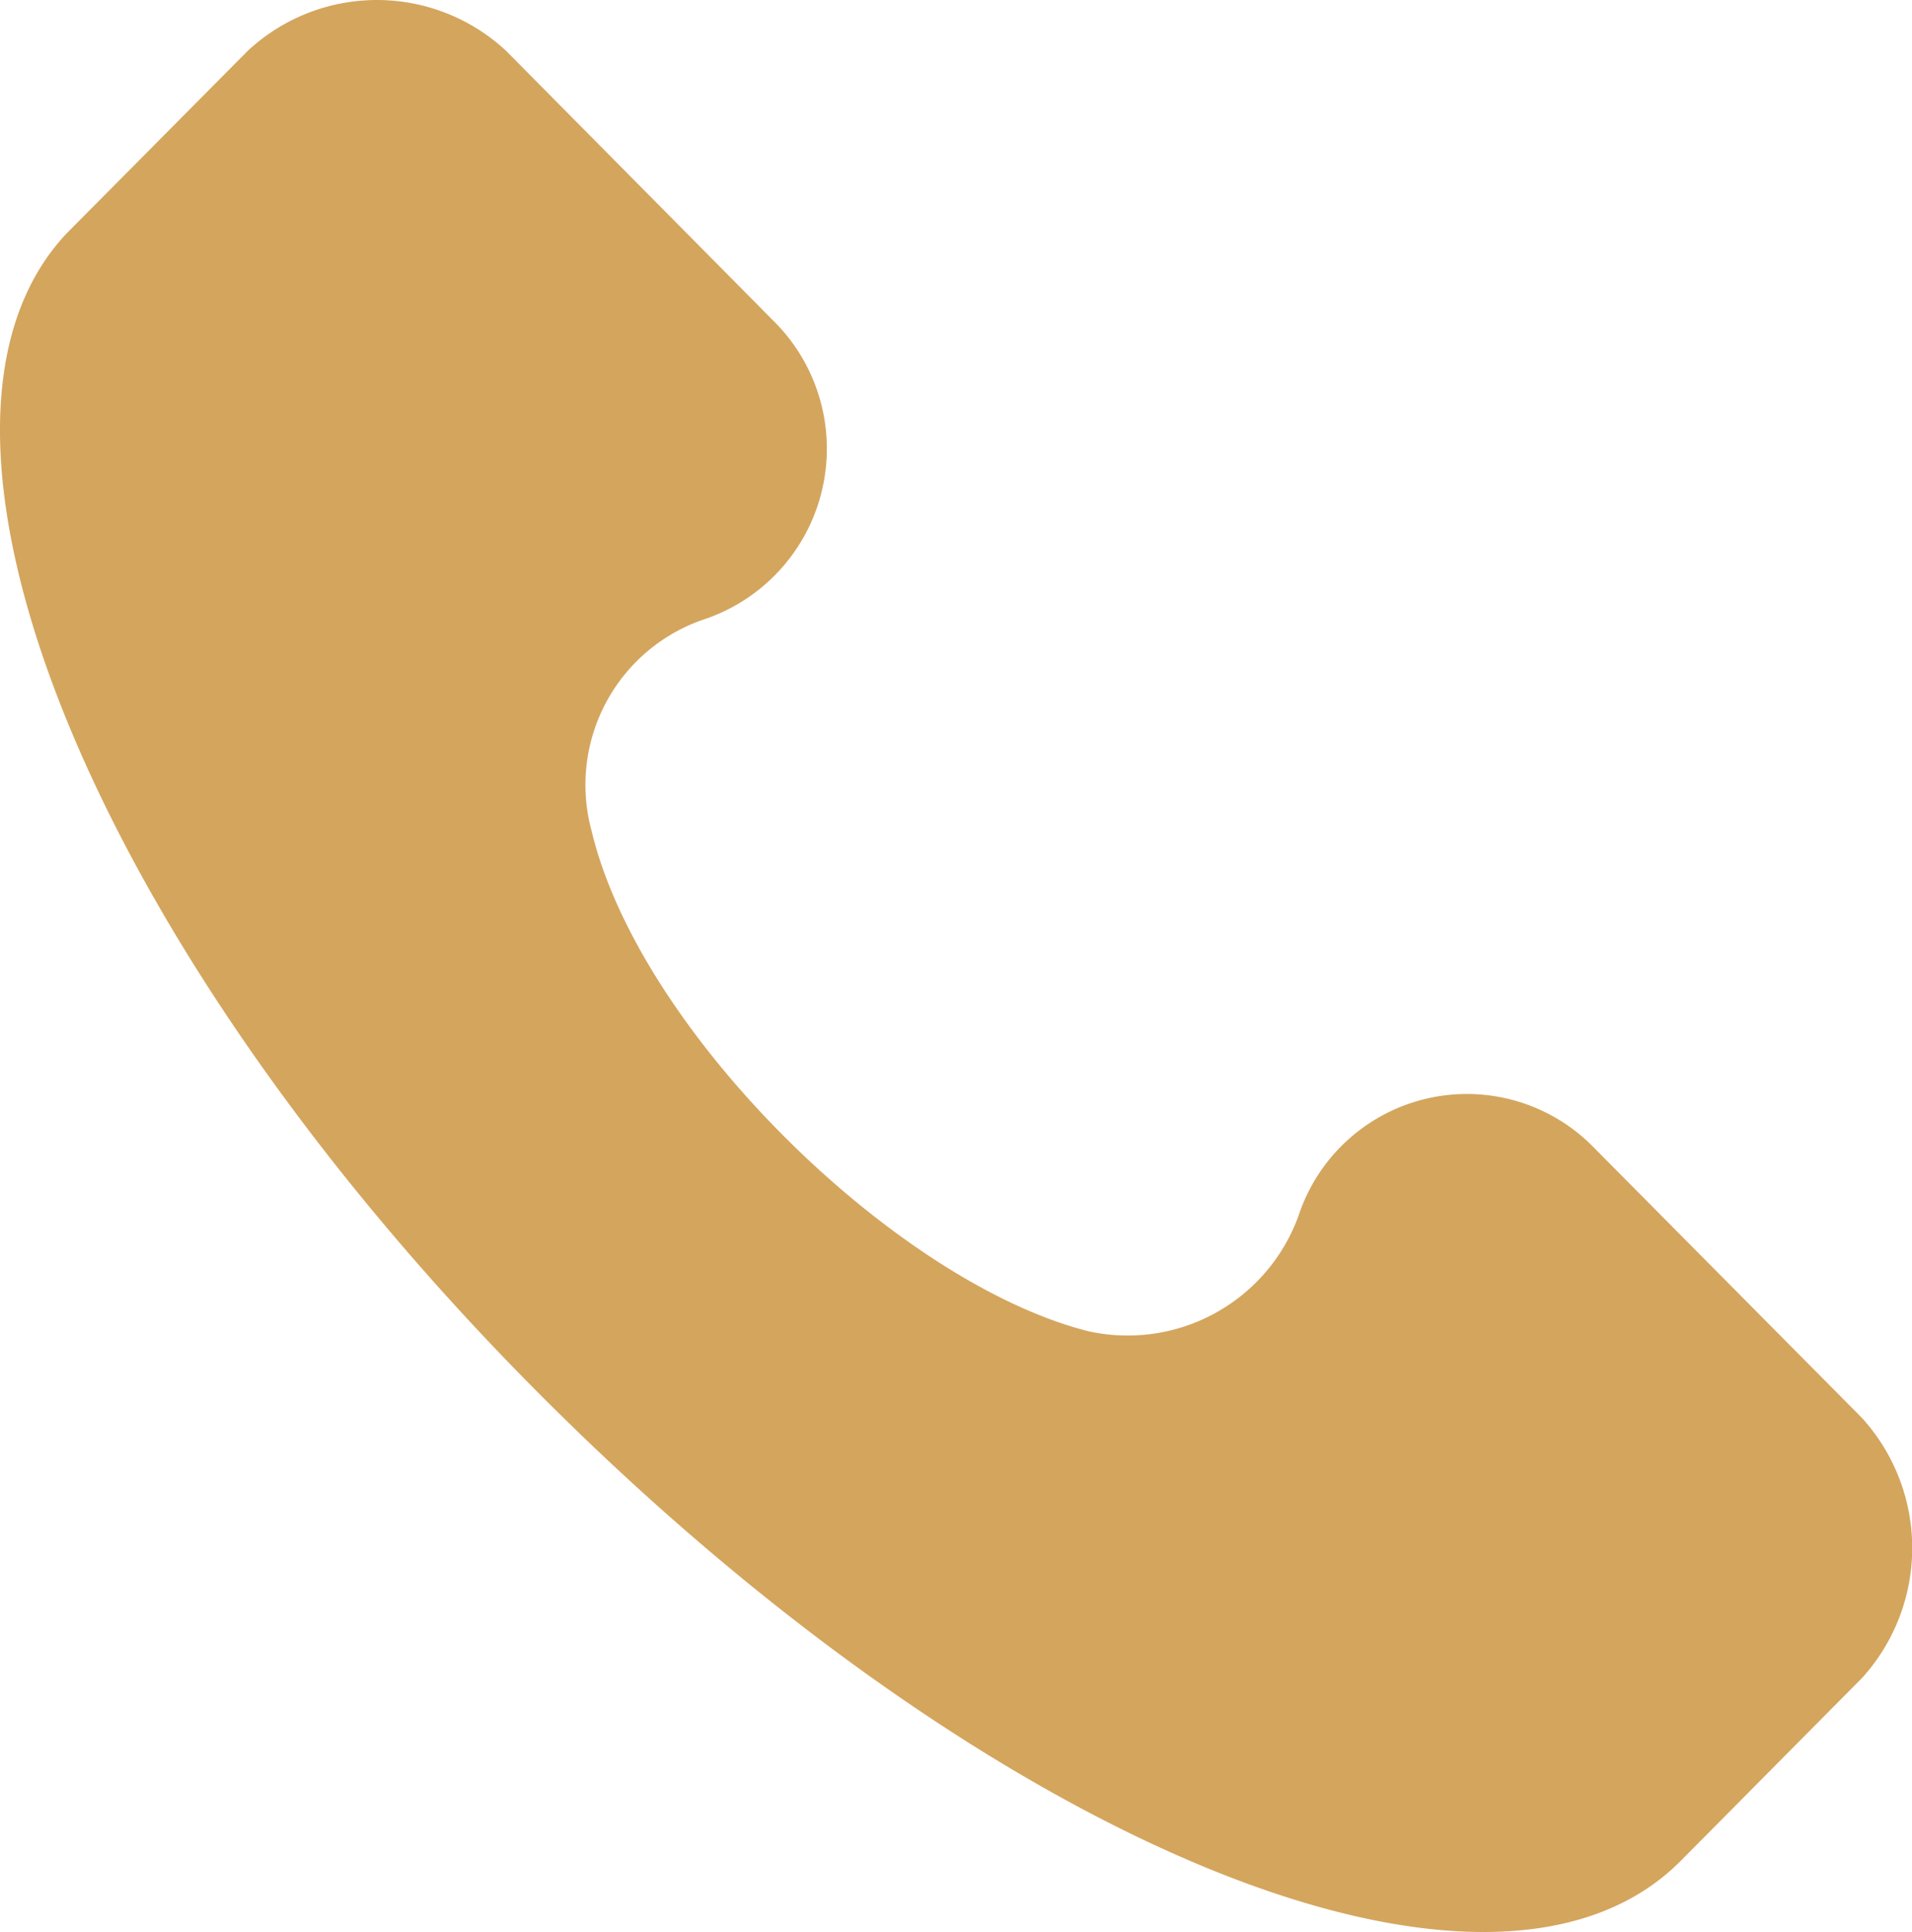 <svg id="tel-gold" xmlns="http://www.w3.org/2000/svg" width="25.779" height="26.047" viewBox="0 0 25.779 26.047">
  <path id="Path_399" data-name="Path 399" d="M25.643,19.116l-3.605-3.635a2.39,2.39,0,0,0-3.991.909,2.45,2.45,0,0,1-2.833,1.558c-2.575-.649-6.052-4.024-6.7-6.751a2.356,2.356,0,0,1,1.545-2.856,2.426,2.426,0,0,0,.9-4.024L7.359.682a2.556,2.556,0,0,0-3.476,0L1.436,3.148c-2.446,2.6.258,9.477,6.309,15.578S20.621,27.684,23.2,25.088l2.446-2.467A2.609,2.609,0,0,0,25.643,19.116Z" transform="translate(-0.539)" fill="#d4a55d"/>
</svg>

